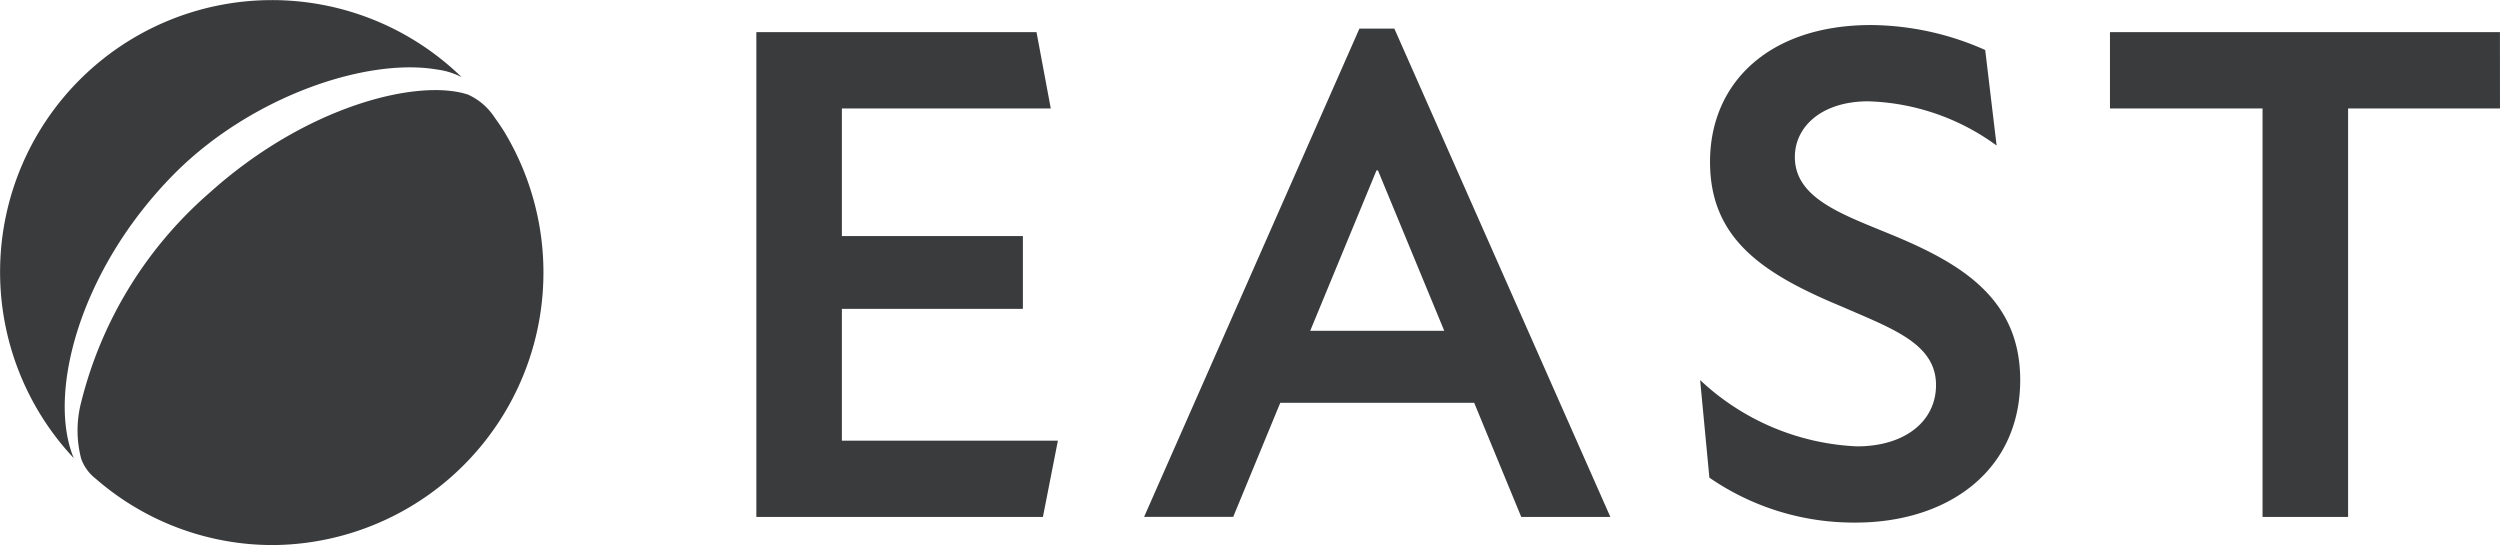 <svg xmlns="http://www.w3.org/2000/svg" width="120.16" height="26.196" viewBox="0 0 120.16 26.196">
  <g id="logo" transform="translate(-48.963 -27)">
    <path id="パス_1916" data-name="パス 1916" d="M14.317,34.146a5.372,5.372,0,0,1,0-2.709,19.583,19.583,0,0,1,6.155-10.055c4.716-4.247,10.094-5.513,12.44-4.732a2.992,2.992,0,0,1,1.262,1.076c.177.249.343.485.495.734A13.1,13.1,0,0,1,23.538,38.3a12.952,12.952,0,0,1-8.513-3.182,2.134,2.134,0,0,1-.708-.97" transform="translate(38.547 14.898)" fill="#3a3b3c"/>
    <path id="パス_1917" data-name="パス 1917" d="M21.007,3.342a3.554,3.554,0,0,1,1.183.368A13.069,13.069,0,0,0,3.547,22.021c-1.289-3.076.26-9.086,4.885-13.722,3.691-3.679,9.2-5.536,12.575-4.957" transform="translate(48.963 27)" fill="#3a3b3c"/>
    <path id="パス_1918" data-name="パス 1918" d="M152.418,25.5l-.719,3.666H137.925V5.865h13.466l.685,3.666h-10.04v6.133h8.7v3.5h-8.7V25.5Z" transform="translate(-52.609 22.681)" fill="#3a3b3c"/>
    <path id="パス_1919" data-name="パス 1919" d="M224.507,23.2h-9.32l-2.262,5.482h-4.283L218.991,5.215h1.679l10.382,23.471h-4.283Zm-1.439-3.461-3.187-7.709h-.069l-3.186,7.709Z" transform="translate(-104.689 23.16)" fill="#3a3b3c"/>
    <path id="パス_1920" data-name="パス 1920" d="M310.488,26.323l-.445-4.694a11.755,11.755,0,0,0,7.538,3.187c2.3,0,3.8-1.2,3.8-2.947,0-1.987-2.09-2.707-4.523-3.769-3.8-1.576-6.339-3.255-6.339-6.956,0-3.837,2.878-6.579,7.744-6.579a13.727,13.727,0,0,1,5.482,1.2l.548,4.592a10.978,10.978,0,0,0-6.168-2.125c-2.262,0-3.529,1.234-3.529,2.673,0,2.022,2.33,2.775,4.8,3.8,3.187,1.336,6.031,3.015,6.031,6.921,0,4.386-3.5,6.853-7.915,6.853a12.211,12.211,0,0,1-7.024-2.159" transform="translate(-179.365 23.638)" fill="#3a3b3c"/>
    <path id="パス_1921" data-name="パス 1921" d="M403.536,9.532h-7.3V29.165h-4.112V9.532h-7.333V5.865h18.743Z" transform="translate(-234.414 22.681)" fill="#3a3b3c"/>
    <rect id="長方形_1428" data-name="長方形 1428" width="120.16" height="26.196" transform="translate(48.963 27)" fill="none"/>
  </g>
</svg>
